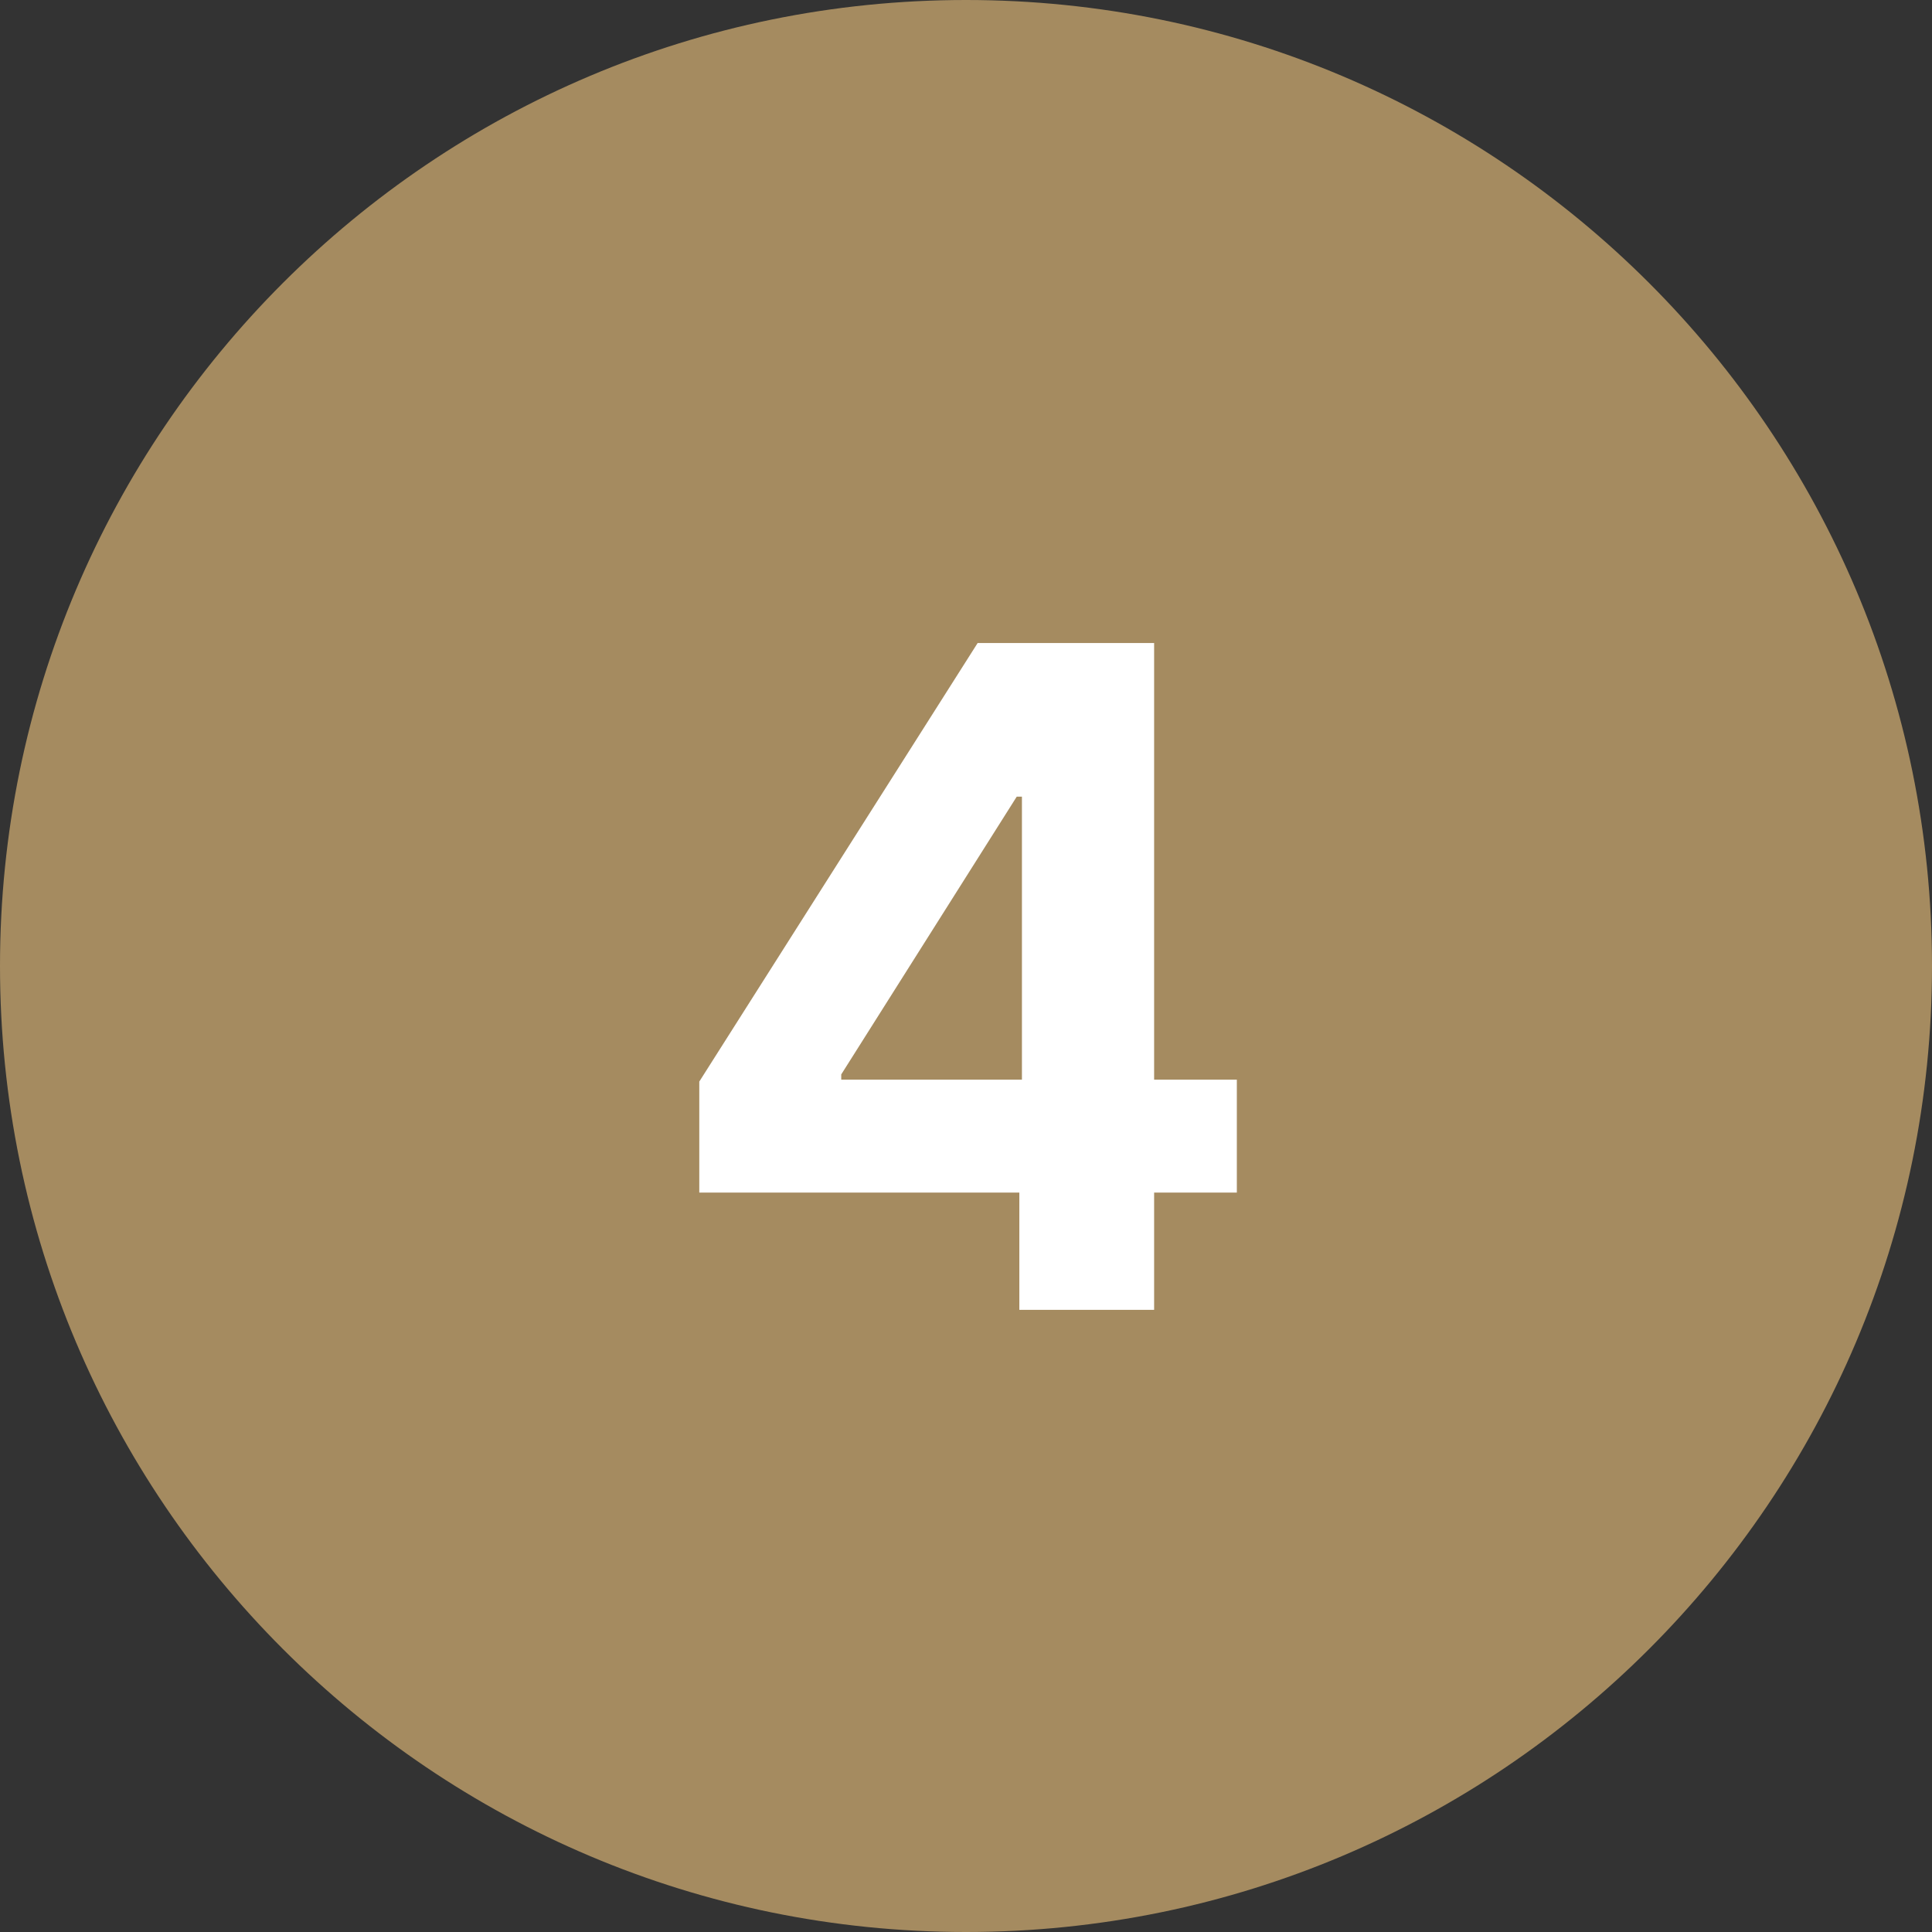 <svg xmlns="http://www.w3.org/2000/svg" width="59" height="59" viewBox="0 0 59 59" fill="none"><rect x="0" y="0" width="59" height="59" fill="#333333" stroke="none"/><path d="M59 29.5C59 45.792 45.792 59 29.5 59C13.208 59 0 45.792 0 29.5C0 13.208 13.208 0 29.5 0C45.792 0 59 13.208 59 29.5Z" fill="#A58B60"></path><path d="M21.355 36.42V33.03L29.856 19.636H32.779V24.329H31.049L25.69 32.811V32.97H37.771V36.42H21.355ZM31.129 40V35.386L31.208 33.885V19.636H35.245V40H31.129Z" fill="white"></path></svg>